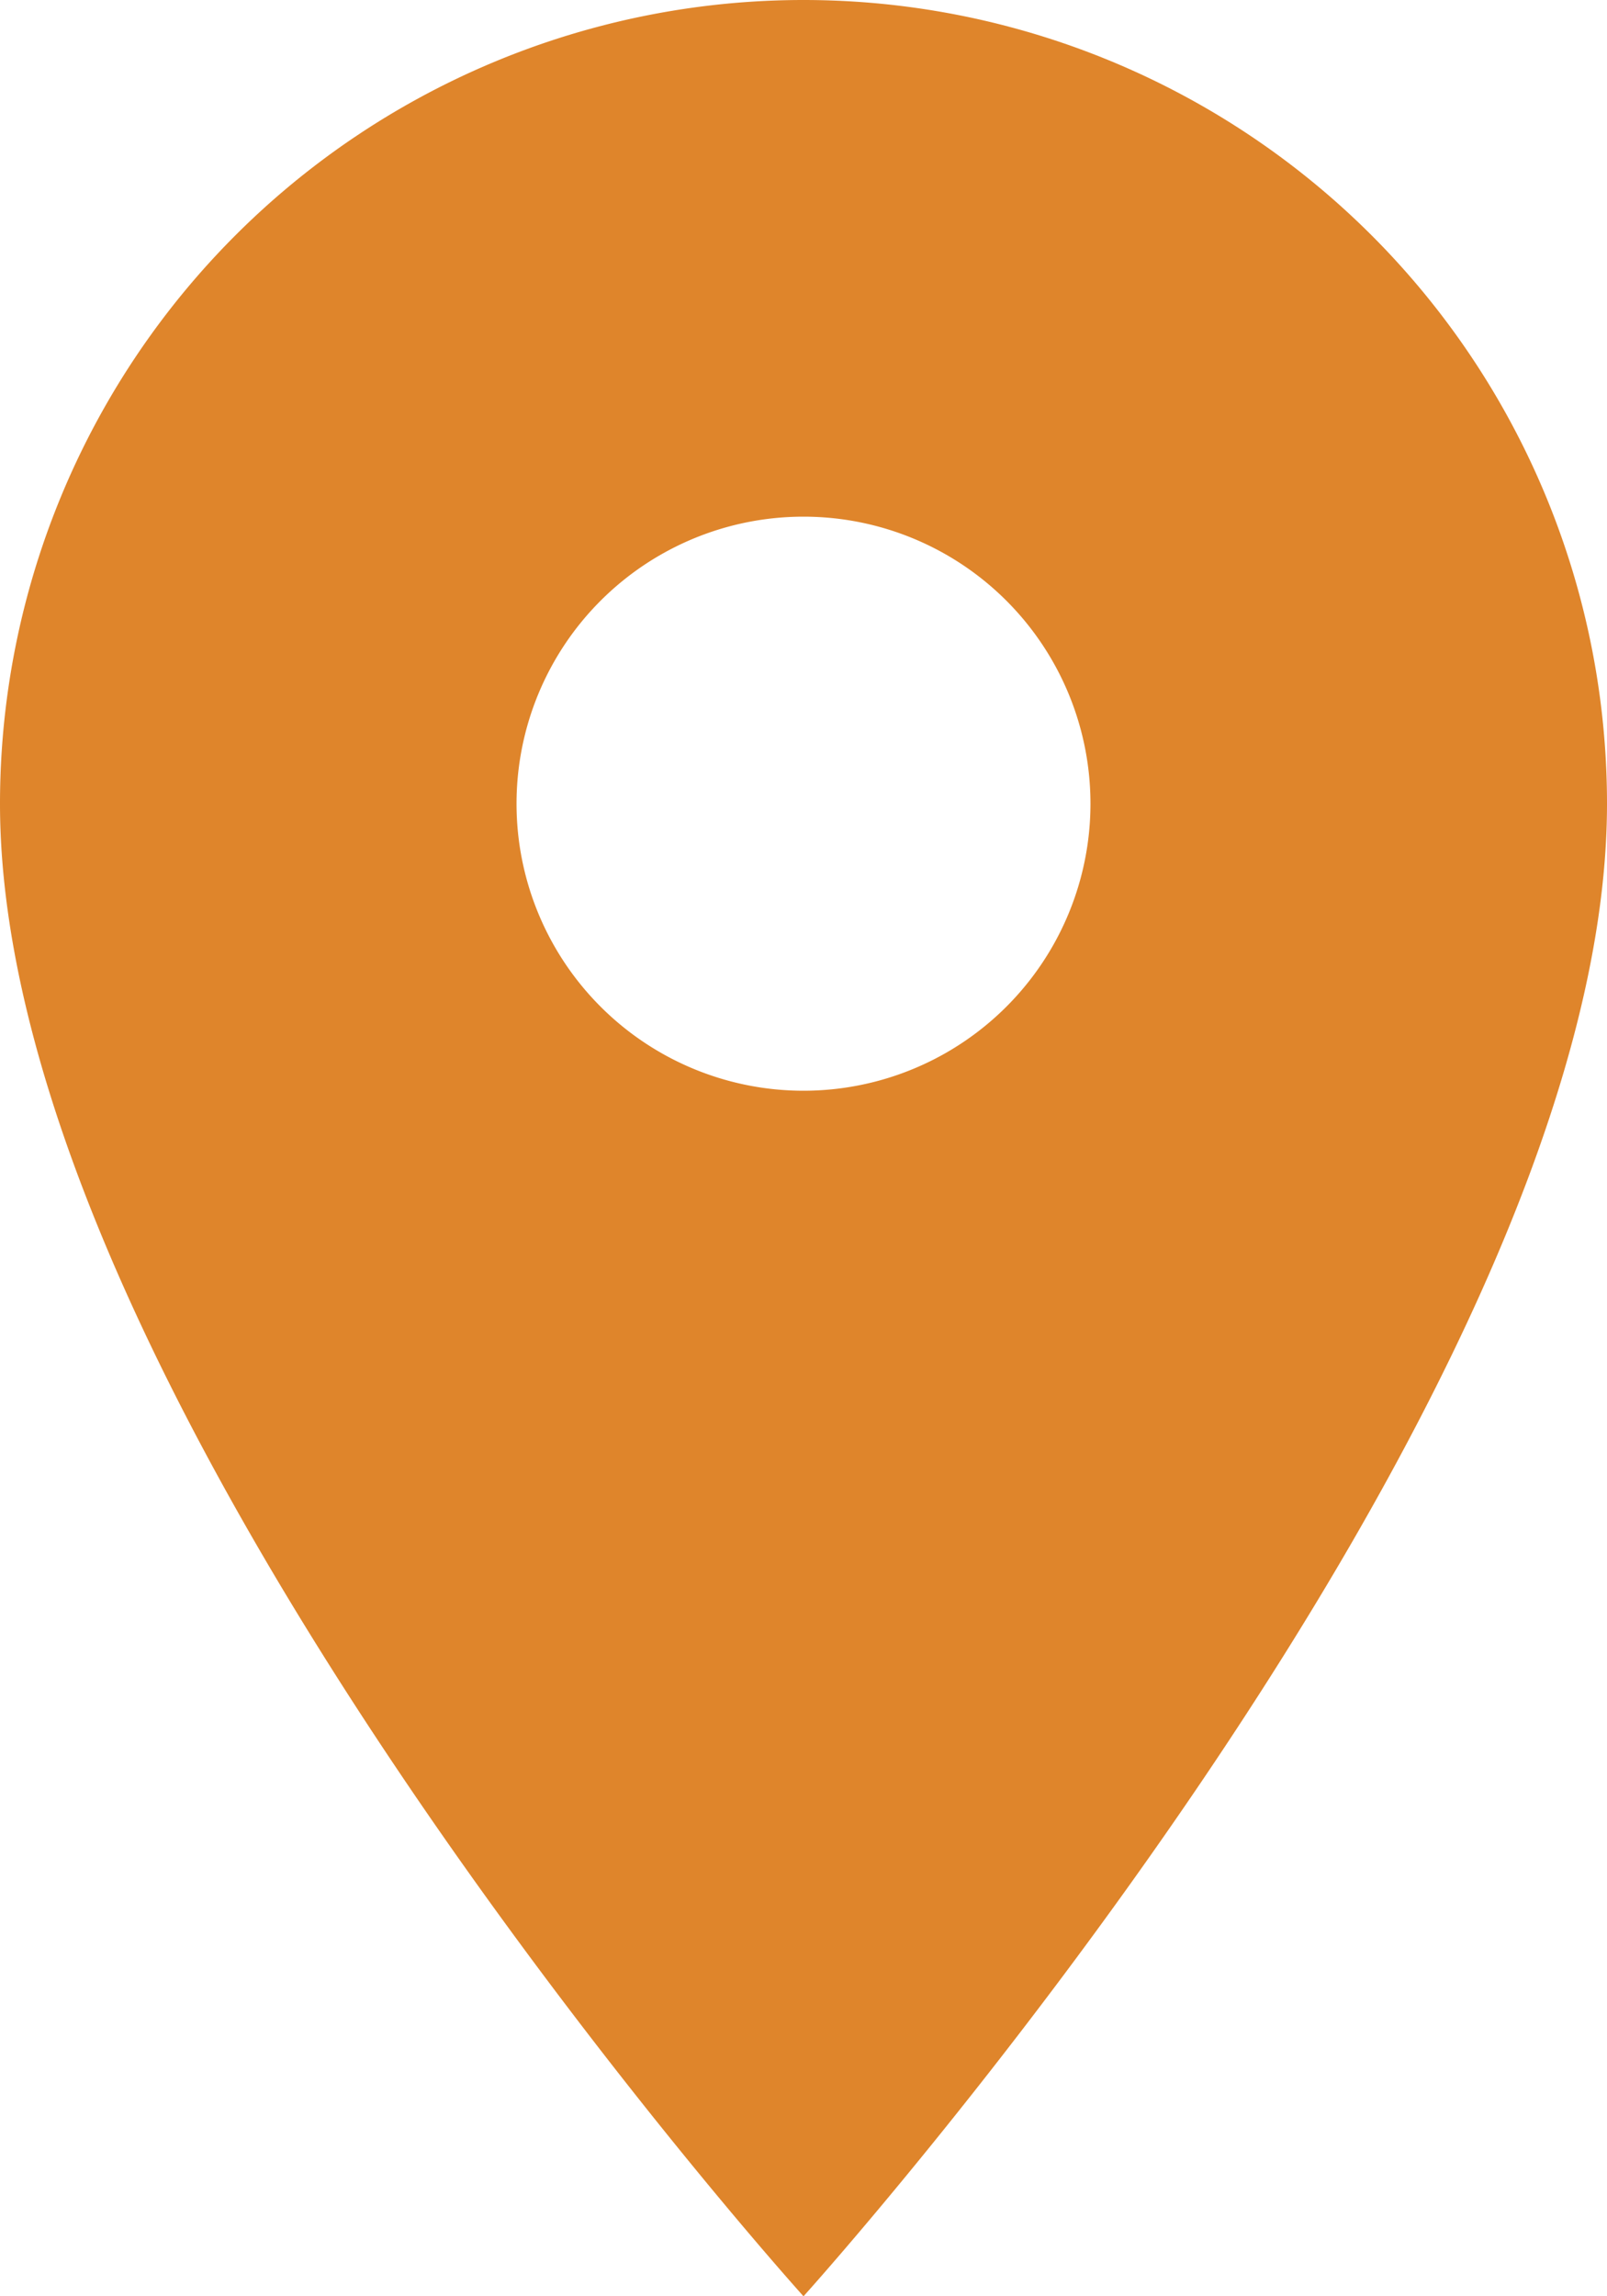 <?xml version="1.0" encoding="UTF-8"?>
<svg xmlns="http://www.w3.org/2000/svg" width="11.2" height="16" viewBox="0 0 11.2 16">
  <path id="location" d="M13.1,3A5.6,5.6,0,0,0,7.5,8.6c0,4.2,5.6,10.4,5.6,10.4s5.6-6.2,5.6-10.4A5.6,5.6,0,0,0,13.1,3Zm0,7.6a2,2,0,1,1,2-2A2,2,0,0,1,13.1,10.6Z" transform="translate(-7.5 -3)" fill="#df852b"></path>
</svg>
